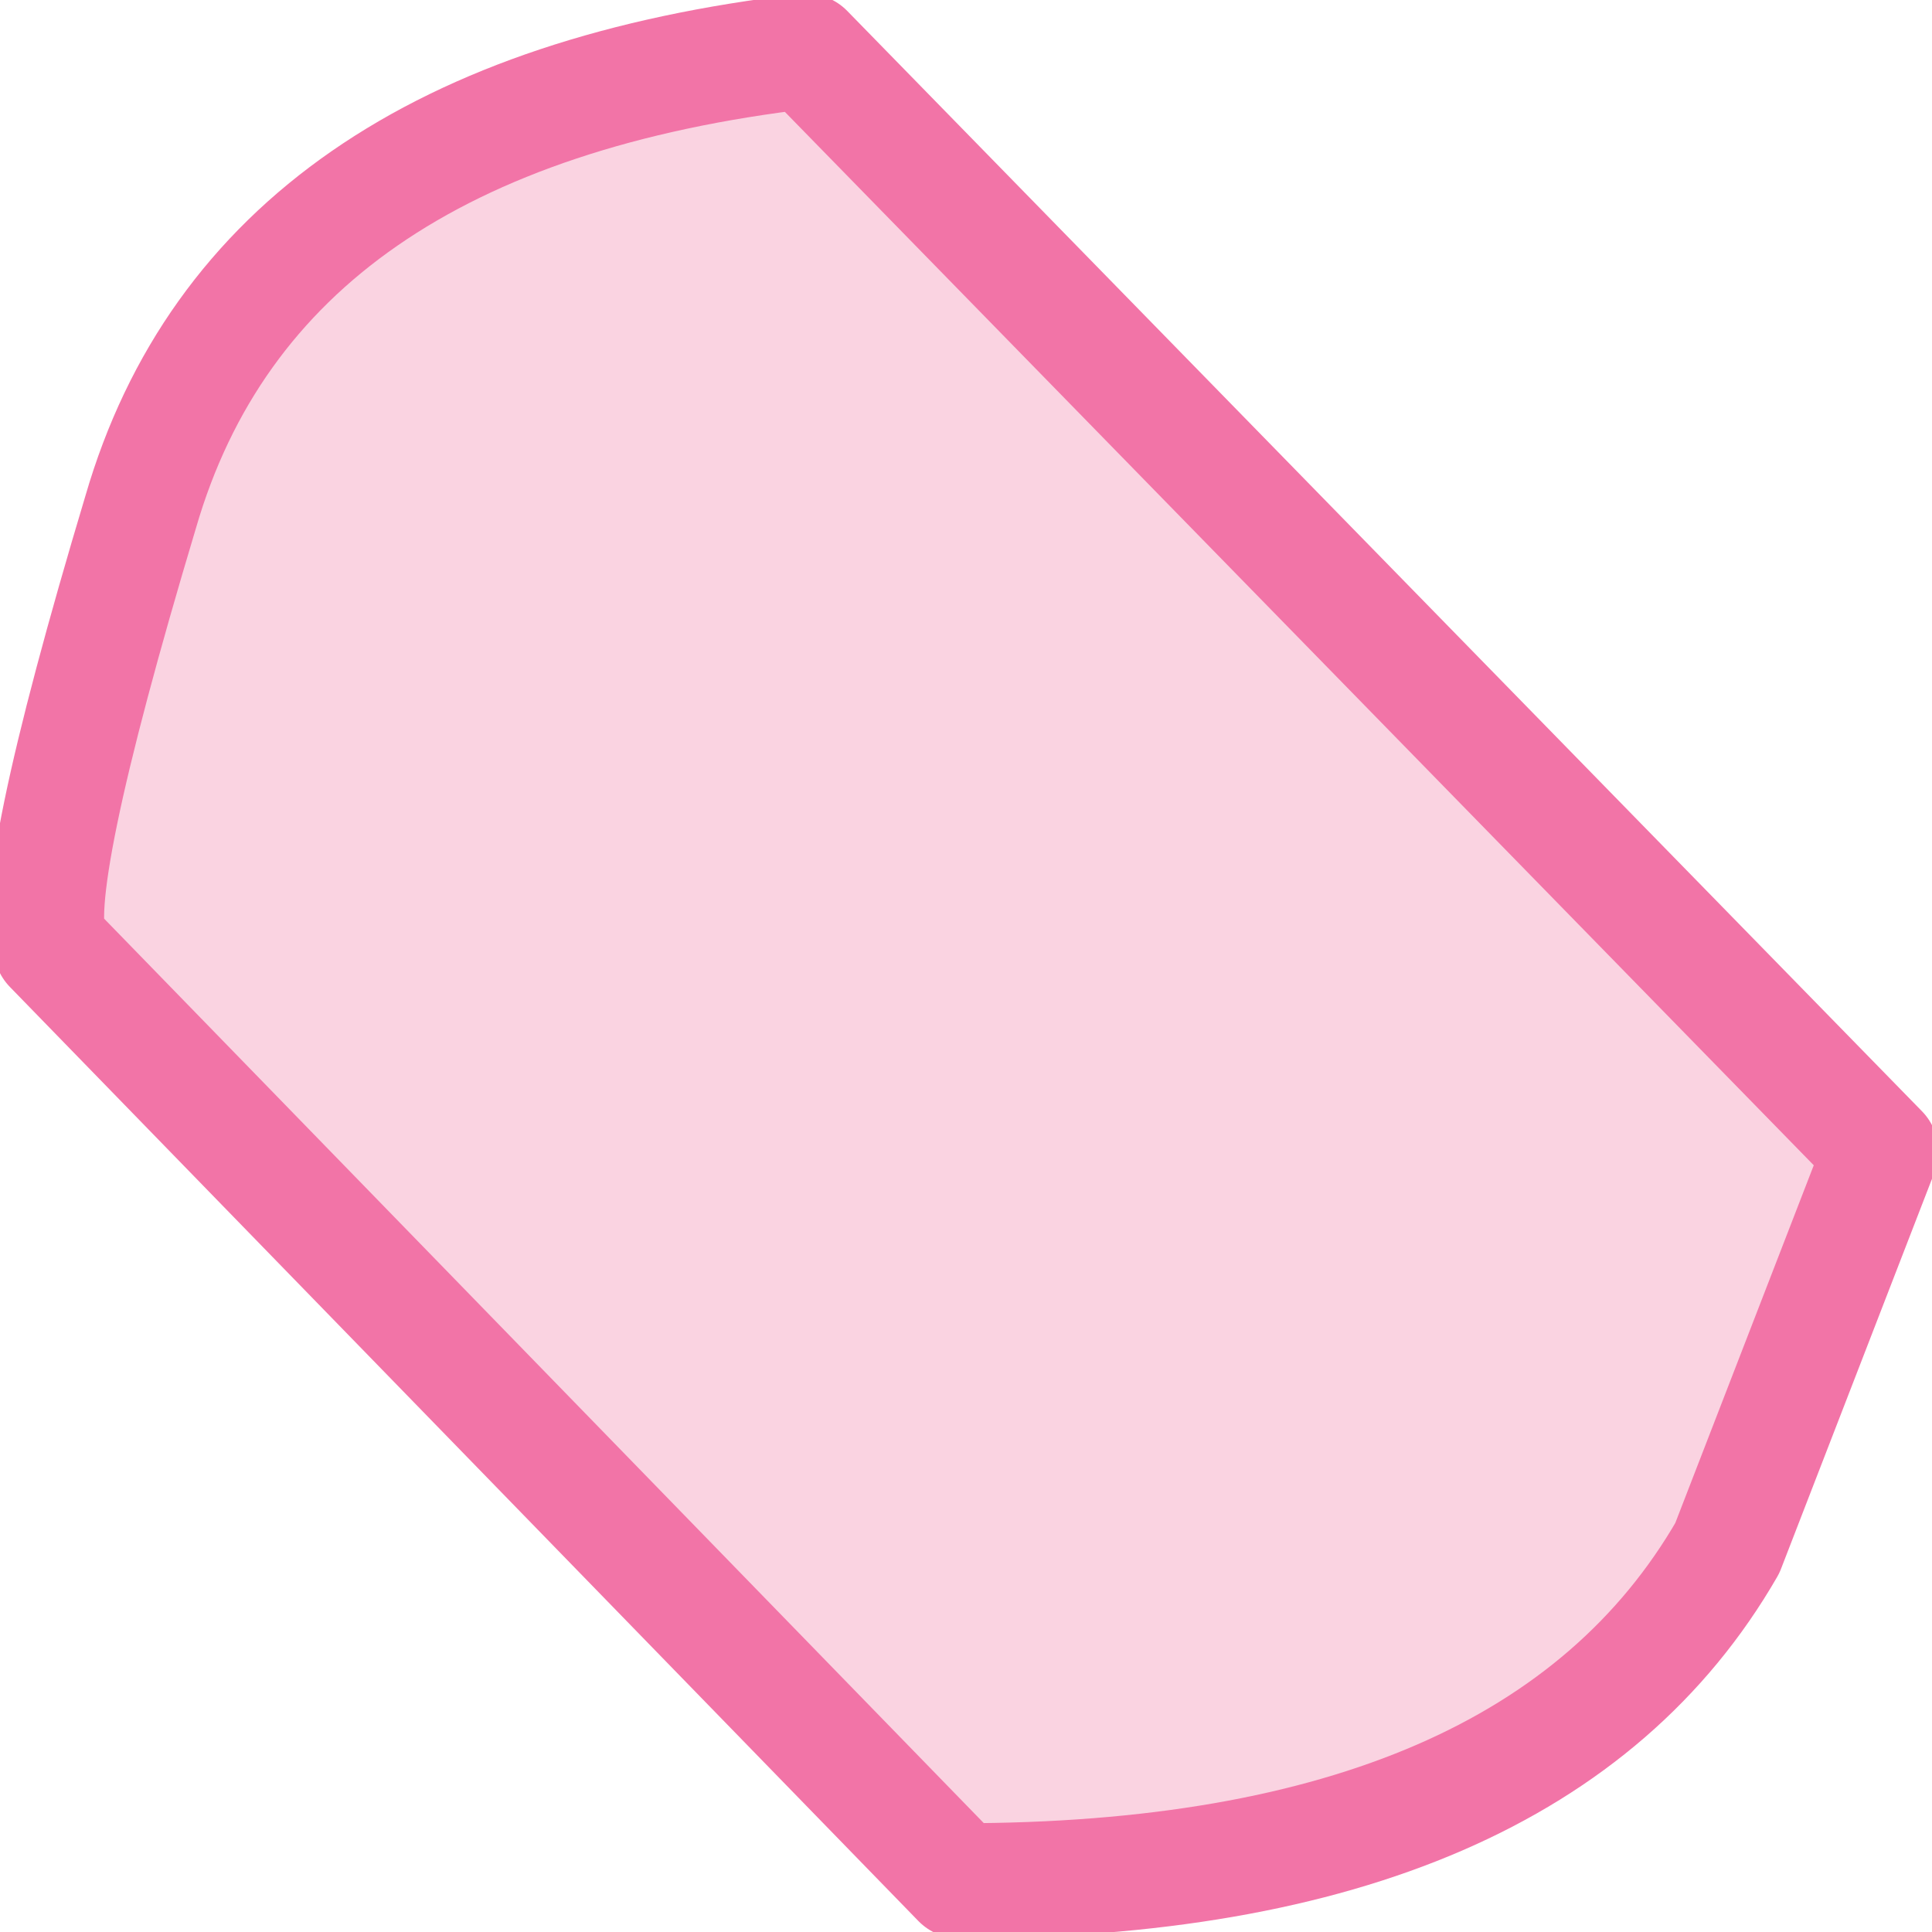<?xml version="1.0" encoding="UTF-8" standalone="no"?>
<svg xmlns:xlink="http://www.w3.org/1999/xlink" height="7.55px" width="7.55px" xmlns="http://www.w3.org/2000/svg">
  <g transform="matrix(1.0, 0.0, 0.0, 1.0, 0.0, -0.05)">
    <path d="M0.2 3.75 Q0.1 3.55 0.55 2.05 1.0 0.5 3.15 0.25 L7.35 4.55 6.75 6.1 Q6.0 7.4 3.75 7.4 L0.2 3.75" fill="#fad3e1" fill-rule="evenodd" stroke="none"/>
    <path d="M0.2 3.75 Q0.1 3.55 0.55 2.05 1.0 0.5 3.15 0.25 L7.35 4.55 6.75 6.1 Q6.0 7.4 3.75 7.4 L0.2 3.75 Z" fill="none" stroke="#f274a7" stroke-linecap="round" stroke-linejoin="round" stroke-width="0.45"/>
  </g>
</svg>
